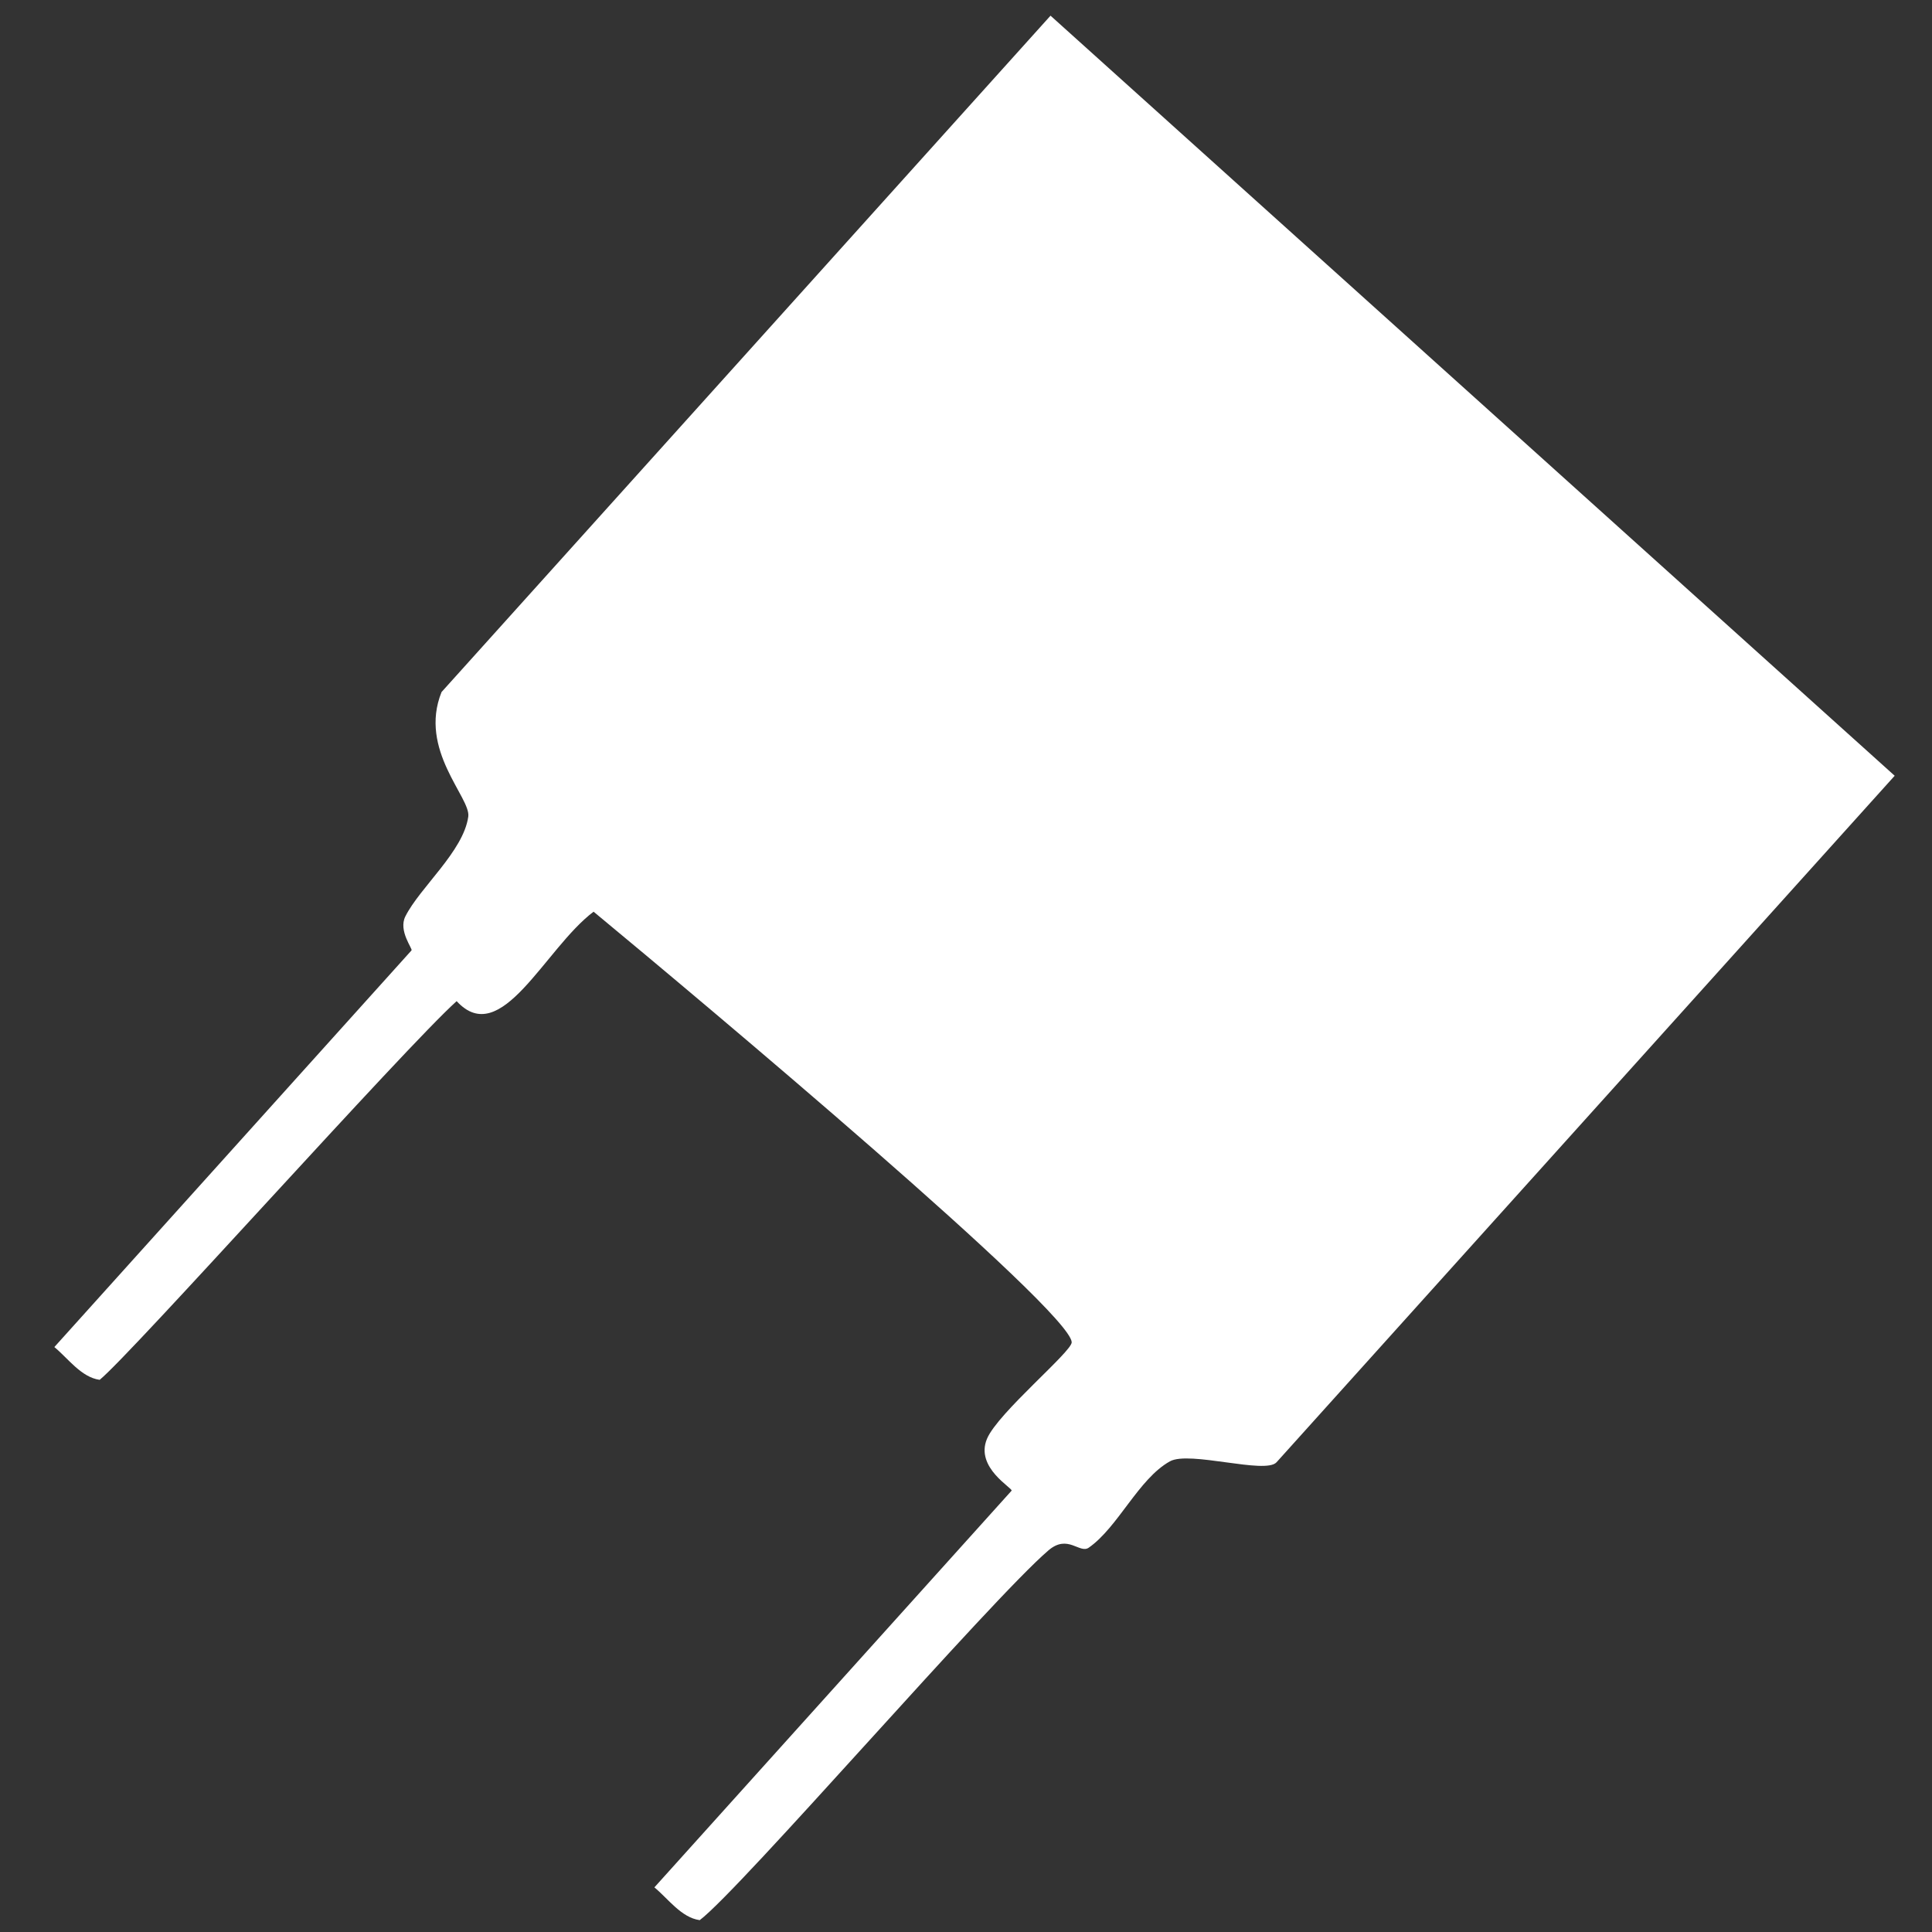 <?xml version="1.0" encoding="UTF-8"?>
<svg id="Ebene_1" data-name="Ebene 1" xmlns="http://www.w3.org/2000/svg" xmlns:xlink="http://www.w3.org/1999/xlink" viewBox="0 0 1080 1080">
  <rect x="0" y="0" width="1080" height="1080" fill="#333333" stroke="none"/>
  <defs>
    <style>
      .cls-1 {
        fill: none;
      }

      .cls-2 {
        fill: #fff;
      }

      .cls-3 {
        clip-path: url(#clippath);
      }
    </style>
    <clipPath id="clippath">
      <rect class="cls-1" x="30.37" y="8.76" width="1028.77" height="1064.6"/>
    </clipPath>
  </defs>
  <g class="cls-3">
    <path class="cls-2" d="M1059.14,433.65l-345.55,383.77c-6.21,6.9-48.74-6.58-59.61-.52-17.52,9.75-28.95,36.79-45.33,48.24-5.18,3.62-11.69-7.77-22.55,1.52-32.37,27.69-172.51,189.88-194.95,206.71-10.31-1.38-17.75-12.1-25.34-18.32l199.65-221.73c1.15-1.27-20.61-12.76-13.71-29.07,6.14-14.51,47.61-48.8,47.34-53.95-.98-17.96-206.12-190.04-267.27-240.66-27.39,20.62-51.68,77.09-76.56,50-29.54,26.61-181.5,196.93-199.54,211.69-10.31-1.38-17.75-12.1-25.34-18.32l199.65-221.73c.8-.88-7.49-10.9-3.44-19,8.11-16.19,32.48-36.39,35.18-55.79,1.48-10.58-28.01-37.28-14.94-69.64L587.25,8.76l471.89,424.89Z"/>
  </g>
</svg>